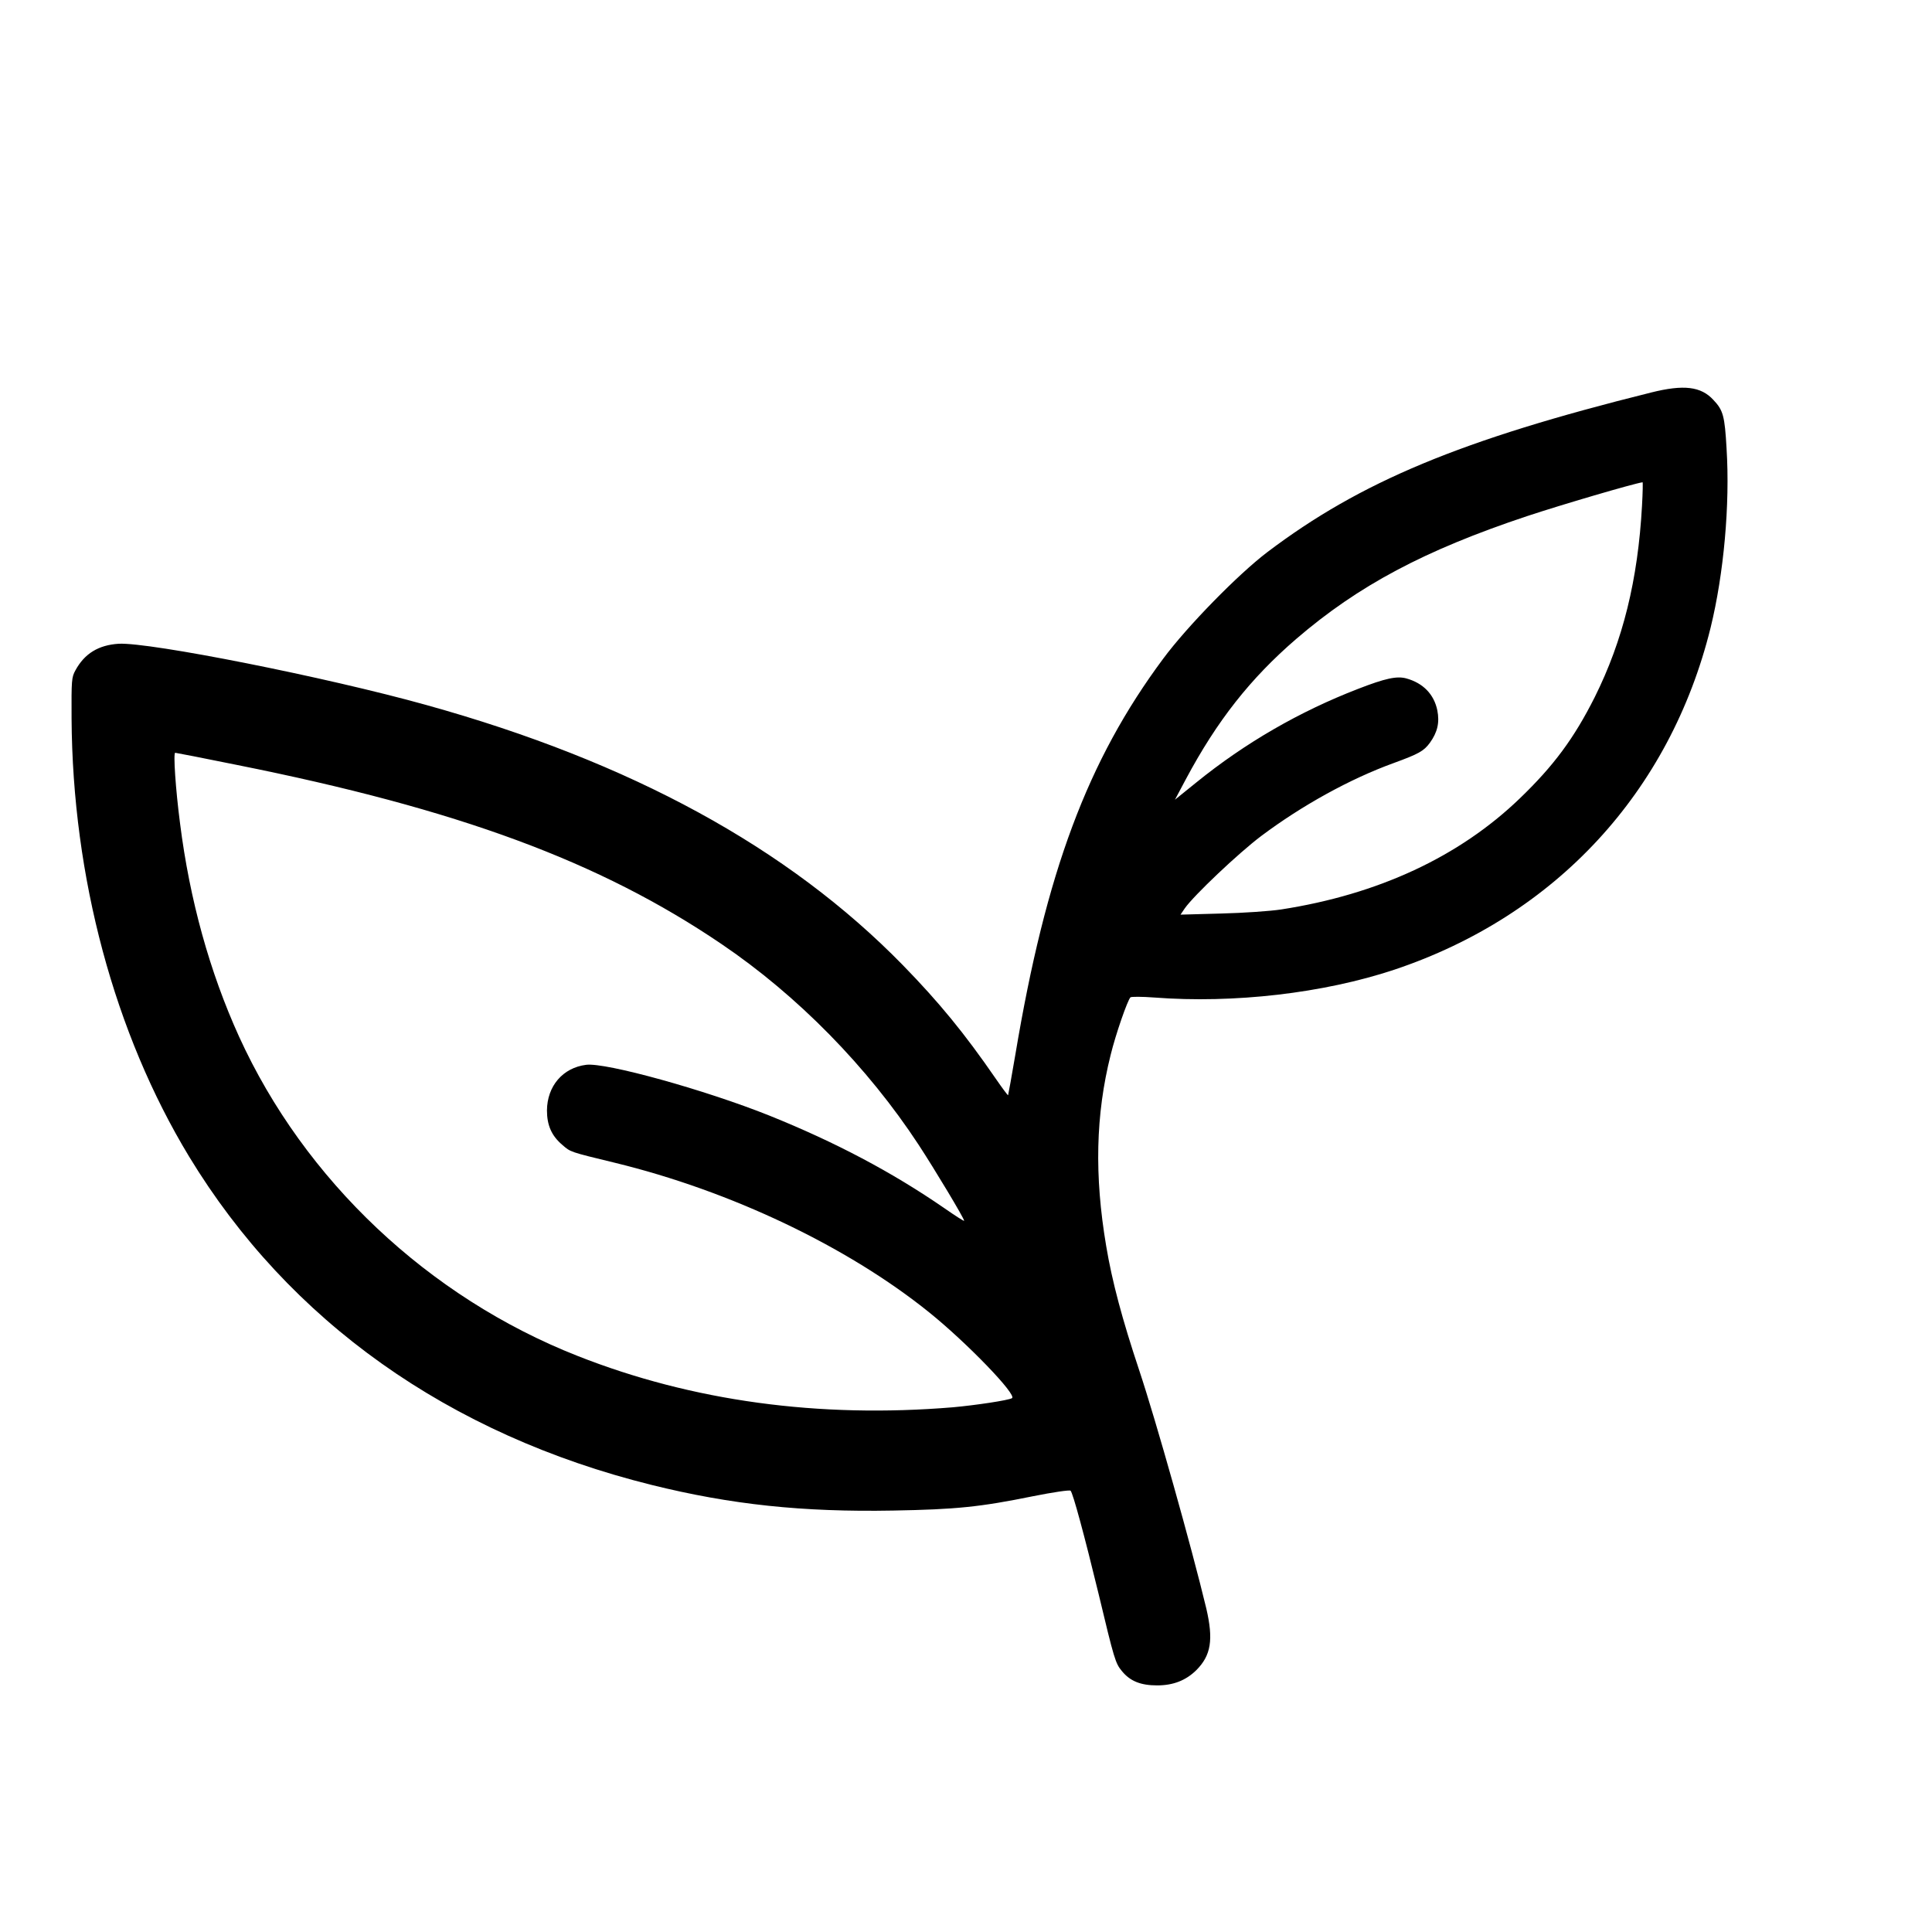 <?xml version="1.0" standalone="no"?>
<!DOCTYPE svg PUBLIC "-//W3C//DTD SVG 20010904//EN"
 "http://www.w3.org/TR/2001/REC-SVG-20010904/DTD/svg10.dtd">
<svg version="1.0" xmlns="http://www.w3.org/2000/svg"
 width="1042pt" height="1042pt" viewBox="0 0 1042 1042"
 preserveAspectRatio="xMidYMid meet">
<g transform="translate(0,1042) scale(0.1,-0.1)"
fill="#000000" stroke="none">
<path d="M8905 8303 c-1026 -255 -1568 -481 -2070 -861 -158 -120 -432 -400
-561 -574 -409 -550 -633 -1151 -798 -2137 -20 -118 -38 -216 -39 -218 -2 -1
-32 39 -67 90 -168 244 -306 412 -500 611 -619 634 -1467 1097 -2572 1404
-538 150 -1490 339 -1658 330 -109 -7 -184 -53 -233 -143 -21 -38 -22 -52 -21
-260 5 -856 231 -1698 634 -2363 539 -888 1400 -1499 2495 -1771 428 -106 813
-147 1303 -138 337 6 467 19 752 77 110 22 199 35 204 30 13 -13 75 -243 151
-556 85 -356 91 -375 126 -417 44 -54 101 -77 190 -77 87 0 155 27 211 82 80
80 93 165 54 333 -80 333 -271 1012 -362 1285 -91 273 -146 478 -178 670 -64
379 -57 707 24 1030 27 111 91 295 107 311 4 4 62 4 128 -1 429 -33 913 23
1295 150 870 291 1487 958 1706 1845 71 290 105 663 86 966 -10 176 -18 206
-71 262 -67 73 -160 84 -336 40z m-49 -610 c-22 -401 -103 -728 -255 -1033
-111 -221 -221 -370 -404 -546 -327 -315 -764 -518 -1287 -599 -59 -9 -202
-19 -324 -22 l-219 -6 23 34 c50 71 290 298 412 390 220 165 479 308 713 393
137 50 164 65 197 110 41 57 53 109 40 175 -18 87 -77 147 -167 172 -51 14
-113 1 -262 -57 -313 -121 -607 -290 -872 -505 l-114 -92 58 109 c169 317 349
545 596 758 335 288 692 478 1244 662 187 62 572 175 624 183 2 1 1 -56 -3
-126z m-7581 -1398 c1196 -239 1960 -521 2617 -967 409 -277 787 -662 1063
-1083 87 -133 245 -396 245 -409 0 -4 -48 27 -107 68 -283 195 -588 356 -943
499 -347 139 -885 288 -989 274 -126 -16 -210 -115 -211 -246 0 -80 25 -137
83 -186 45 -39 39 -37 282 -96 626 -152 1255 -452 1695 -806 204 -164 478
-448 448 -464 -22 -12 -197 -38 -318 -49 -723 -60 -1407 33 -2025 277 -805
317 -1473 948 -1826 1723 -158 348 -266 737 -318 1150 -24 184 -37 380 -26
380 4 0 153 -29 330 -65z"/>
</g>
</svg>
